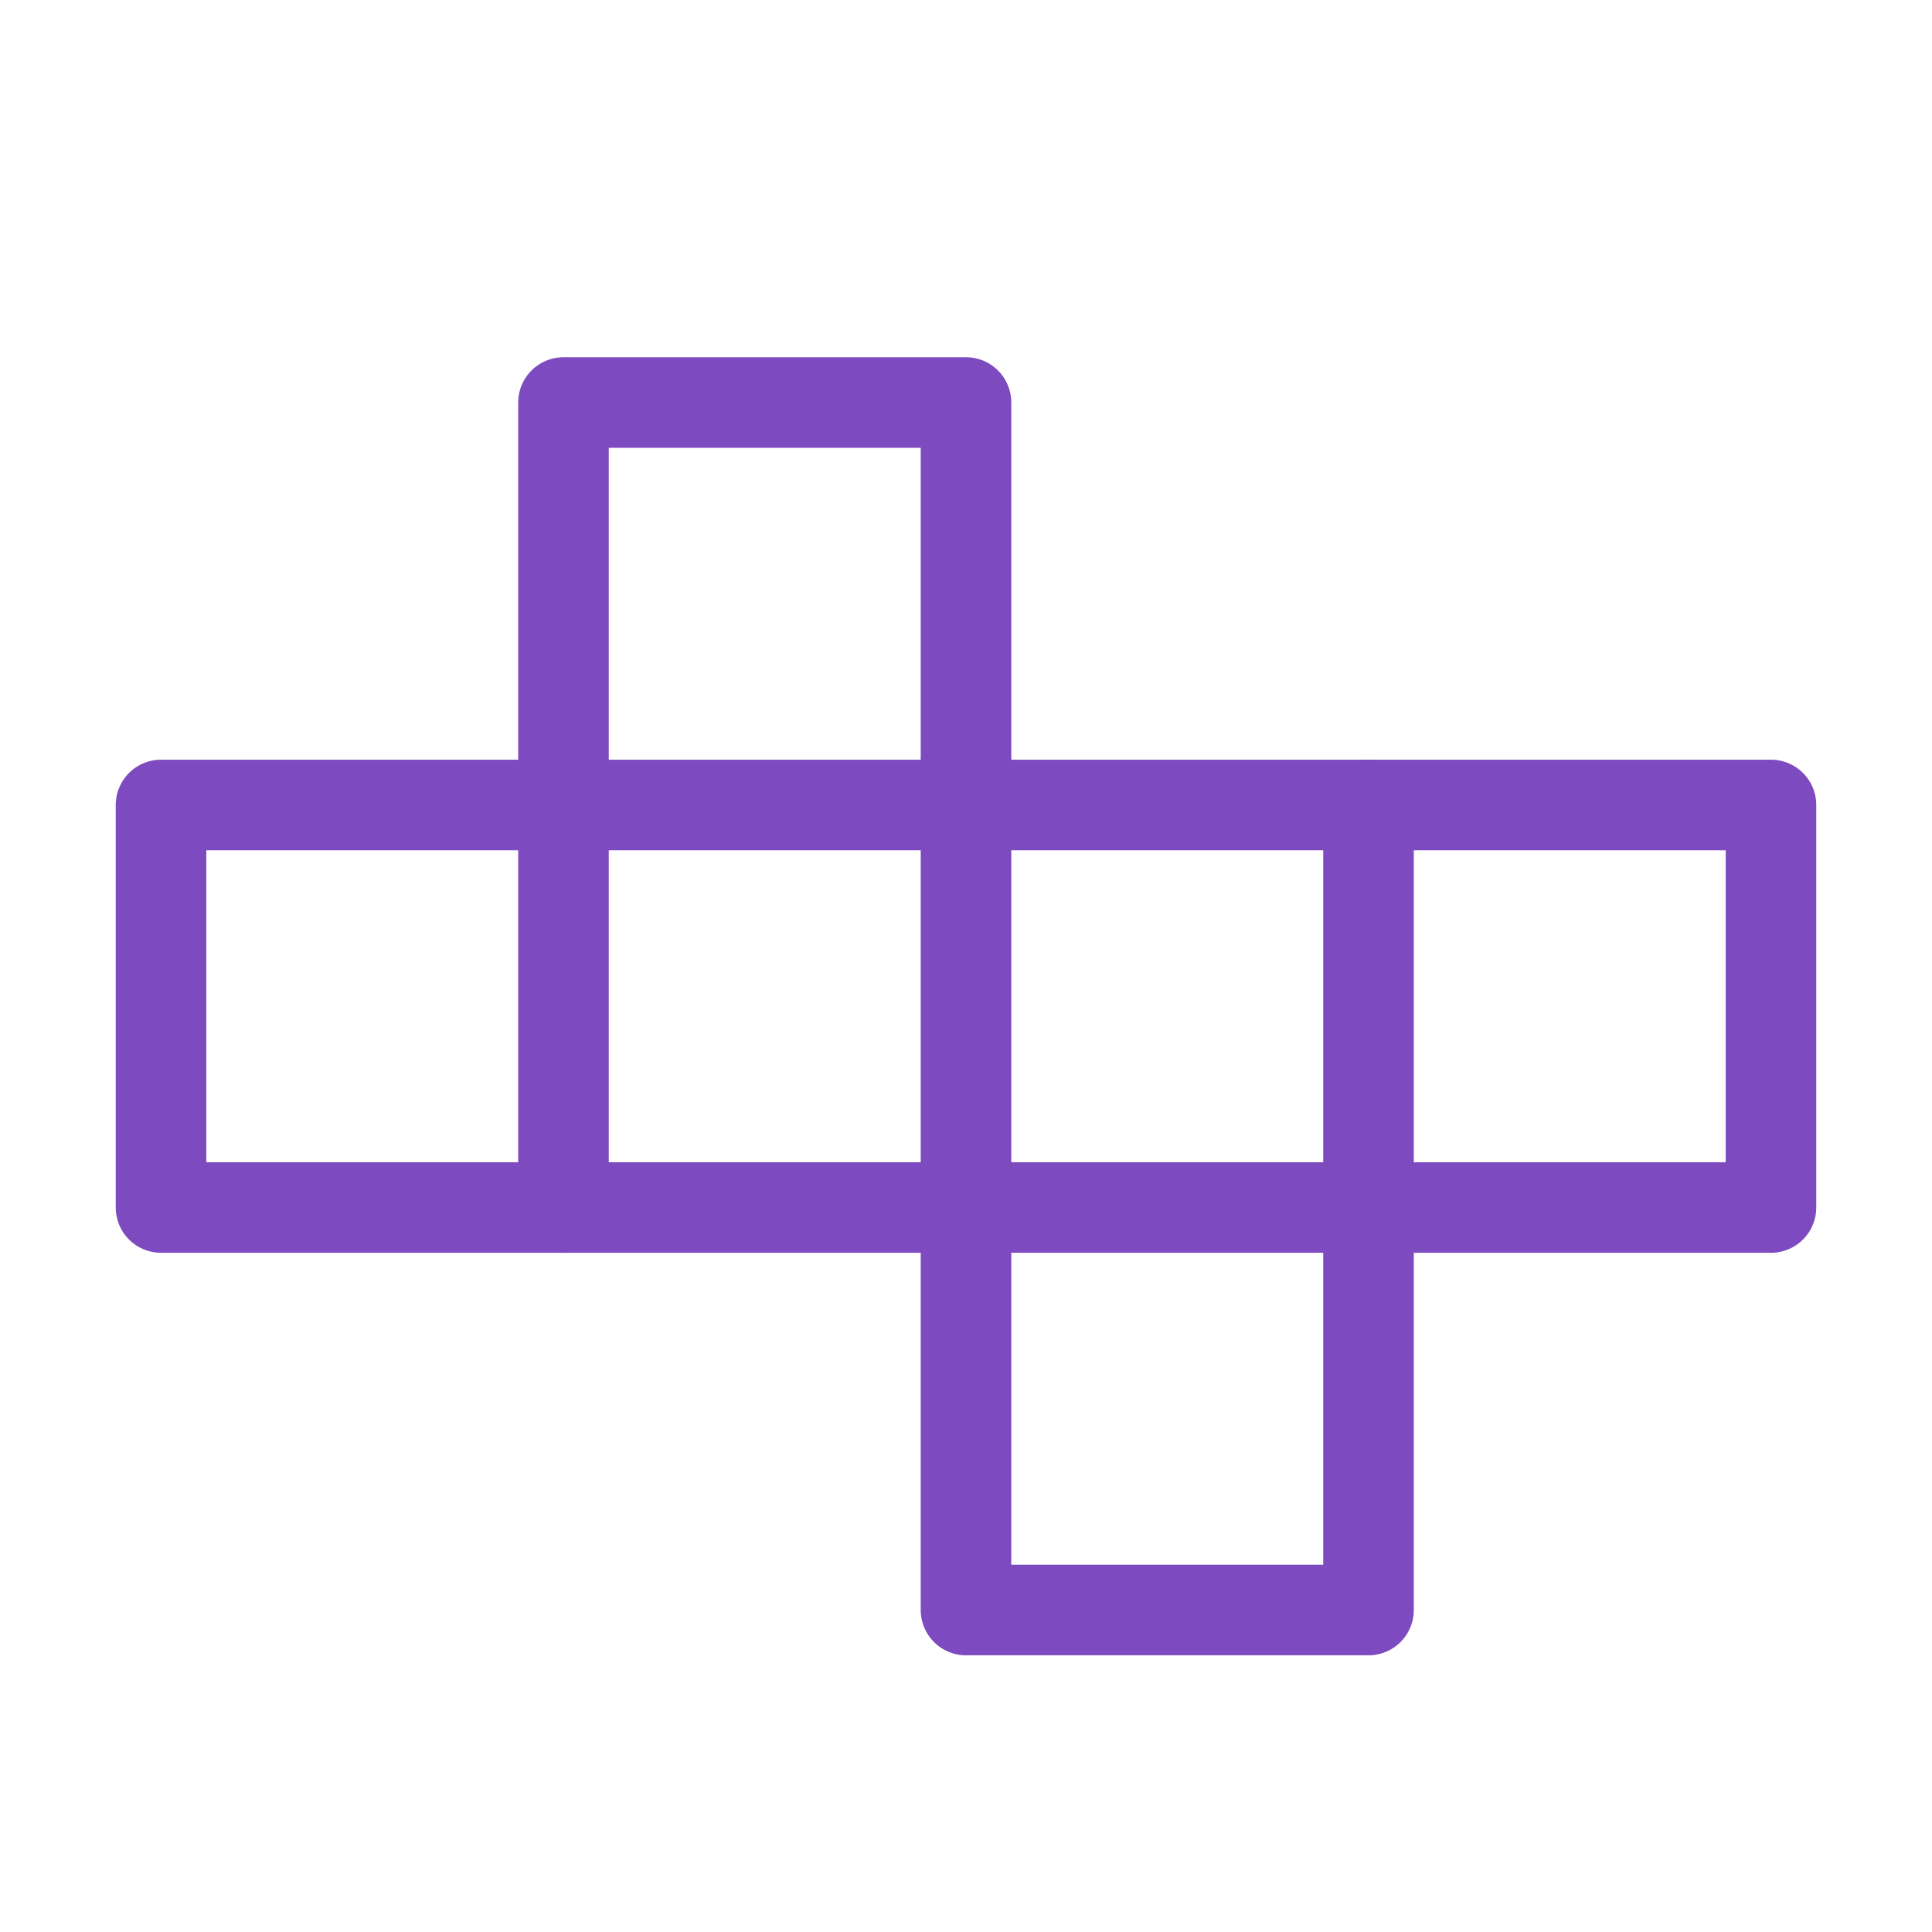 <svg width="32" height="32" viewBox="0 0 32 32" fill="none" xmlns="http://www.w3.org/2000/svg">
<g clip-path="url(#clip0_1590_11955)">
<path d="M2.667 20H16V26.667H22.667V20H29.333V13.333H16V6.667H9.333V13.333H2.667V20Z" stroke="#7D4ABF" stroke-width="1.5" stroke-linecap="round" stroke-linejoin="round"/>
<path d="M9.333 20V13.333H16V20H22.667V13.333" stroke="#7D4ABF" stroke-width="1.5" stroke-linecap="round" stroke-linejoin="round"/>
</g>
<defs>
<clipPath id="clip0_1590_11955">
<rect width="32" height="32" fill="white"/>
</clipPath>
</defs>
</svg>
